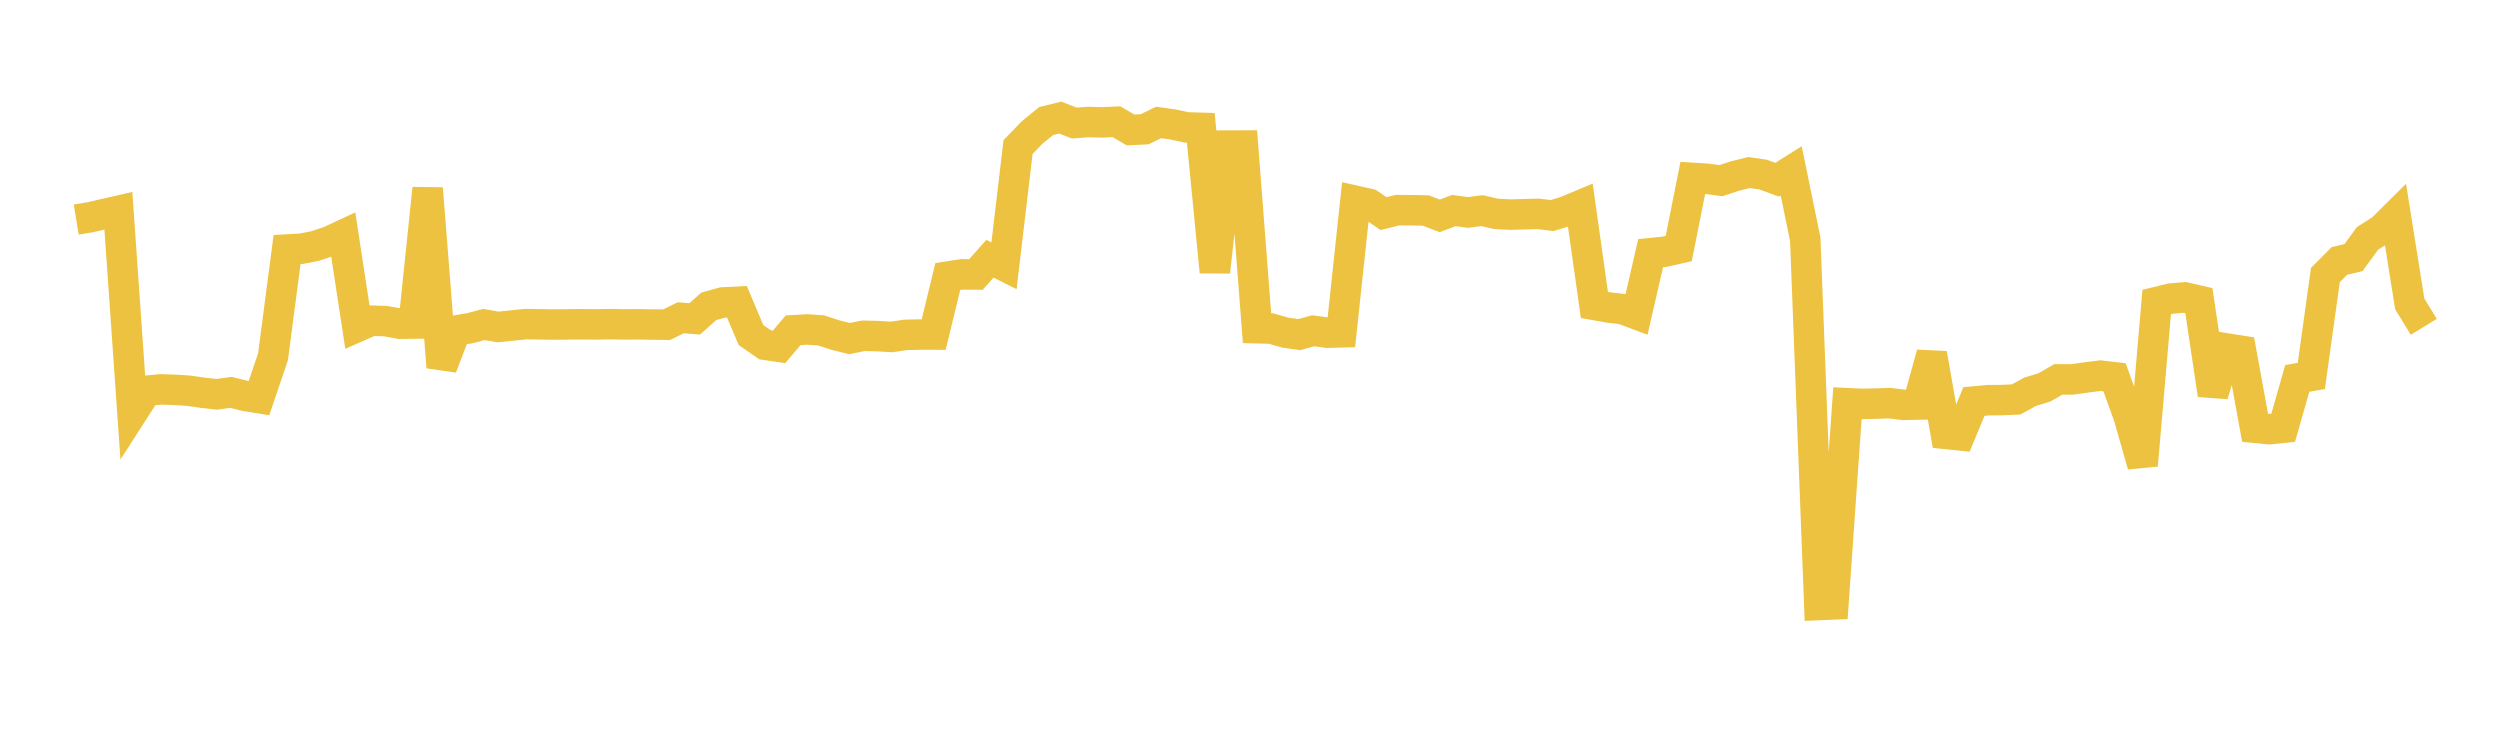 <svg width="164" height="48" xmlns="http://www.w3.org/2000/svg" xmlns:xlink="http://www.w3.org/1999/xlink"><path fill="none" stroke="rgb(237,194,64)" stroke-width="2" d="M5,14.402L5.922,14.251L6.844,14.037L7.766,13.826L8.689,27.069L9.611,25.633L10.533,25.543L11.455,25.573L12.377,25.631L13.299,25.765L14.222,25.867L15.144,25.739L16.066,25.968L16.988,26.117L17.91,23.403L18.832,16.368L19.754,16.318L20.677,16.139L21.599,15.83L22.521,15.402L23.443,21.443L24.365,21.037L25.287,21.064L26.21,21.234L27.132,21.224L28.054,12.362L28.976,24.087L29.898,21.68L30.82,21.533L31.743,21.285L32.665,21.449L33.587,21.354L34.509,21.261L35.431,21.275L36.353,21.289L37.275,21.28L38.198,21.271L39.12,21.281L40.042,21.264L40.964,21.281L41.886,21.275L42.808,21.29L43.731,21.301L44.653,20.846L45.575,20.917L46.497,20.096L47.419,19.84L48.341,19.794L49.263,21.975L50.186,22.618L51.108,22.753L52.03,21.666L52.952,21.612L53.874,21.677L54.796,21.978L55.719,22.211L56.641,22.027L57.563,22.048L58.485,22.104L59.407,21.967L60.329,21.946L61.251,21.948L62.174,18.143L63.096,17.999L64.018,18.007L64.94,16.973L65.862,17.436L66.784,9.647L67.707,8.693L68.629,7.939L69.551,7.712L70.473,8.073L71.395,8.004L72.317,8.027L73.24,7.985L74.162,8.524L75.084,8.48L76.006,8.032L76.928,8.162L77.85,8.358L78.772,8.386L79.695,17.838L80.617,9.55L81.539,9.547L82.461,21.53L83.383,21.554L84.305,21.819L85.228,21.951L86.15,21.698L87.072,21.826L87.994,21.801L88.916,13.173L89.838,13.38L90.76,14.013L91.683,13.784L92.605,13.792L93.527,13.808L94.449,14.161L95.371,13.811L96.293,13.938L97.216,13.817L98.138,14.027L99.06,14.08L99.982,14.053L100.904,14.029L101.826,14.14L102.749,13.852L103.671,13.466L104.593,20.005L105.515,20.17L106.437,20.279L107.359,20.622L108.281,16.607L109.204,16.512L110.126,16.301L111.048,11.669L111.97,11.727L112.892,11.853L113.814,11.546L114.737,11.318L115.659,11.453L116.581,11.791L117.503,11.209L118.425,15.698L119.347,39.688L120.269,39.648L121.192,26.45L122.114,26.492L123.036,26.477L123.958,26.445L124.88,26.56L125.802,26.539L126.725,23.2L127.647,28.467L128.569,28.562L129.491,26.337L130.413,26.253L131.335,26.244L132.257,26.204L133.18,25.698L134.102,25.418L135.024,24.888L135.946,24.89L136.868,24.758L137.79,24.642L138.713,24.749L139.635,27.295L140.557,30.522L141.479,19.812L142.401,19.587L143.323,19.509L144.246,19.723L145.168,25.898L146.09,22.863L147.012,23.008L147.934,28.065L148.856,28.156L149.778,28.06L150.701,24.823L151.623,24.661L152.545,18.044L153.467,17.115L154.389,16.898L155.311,15.635L156.234,15.05L157.156,14.137L158.078,19.93L159,21.44"></path></svg>